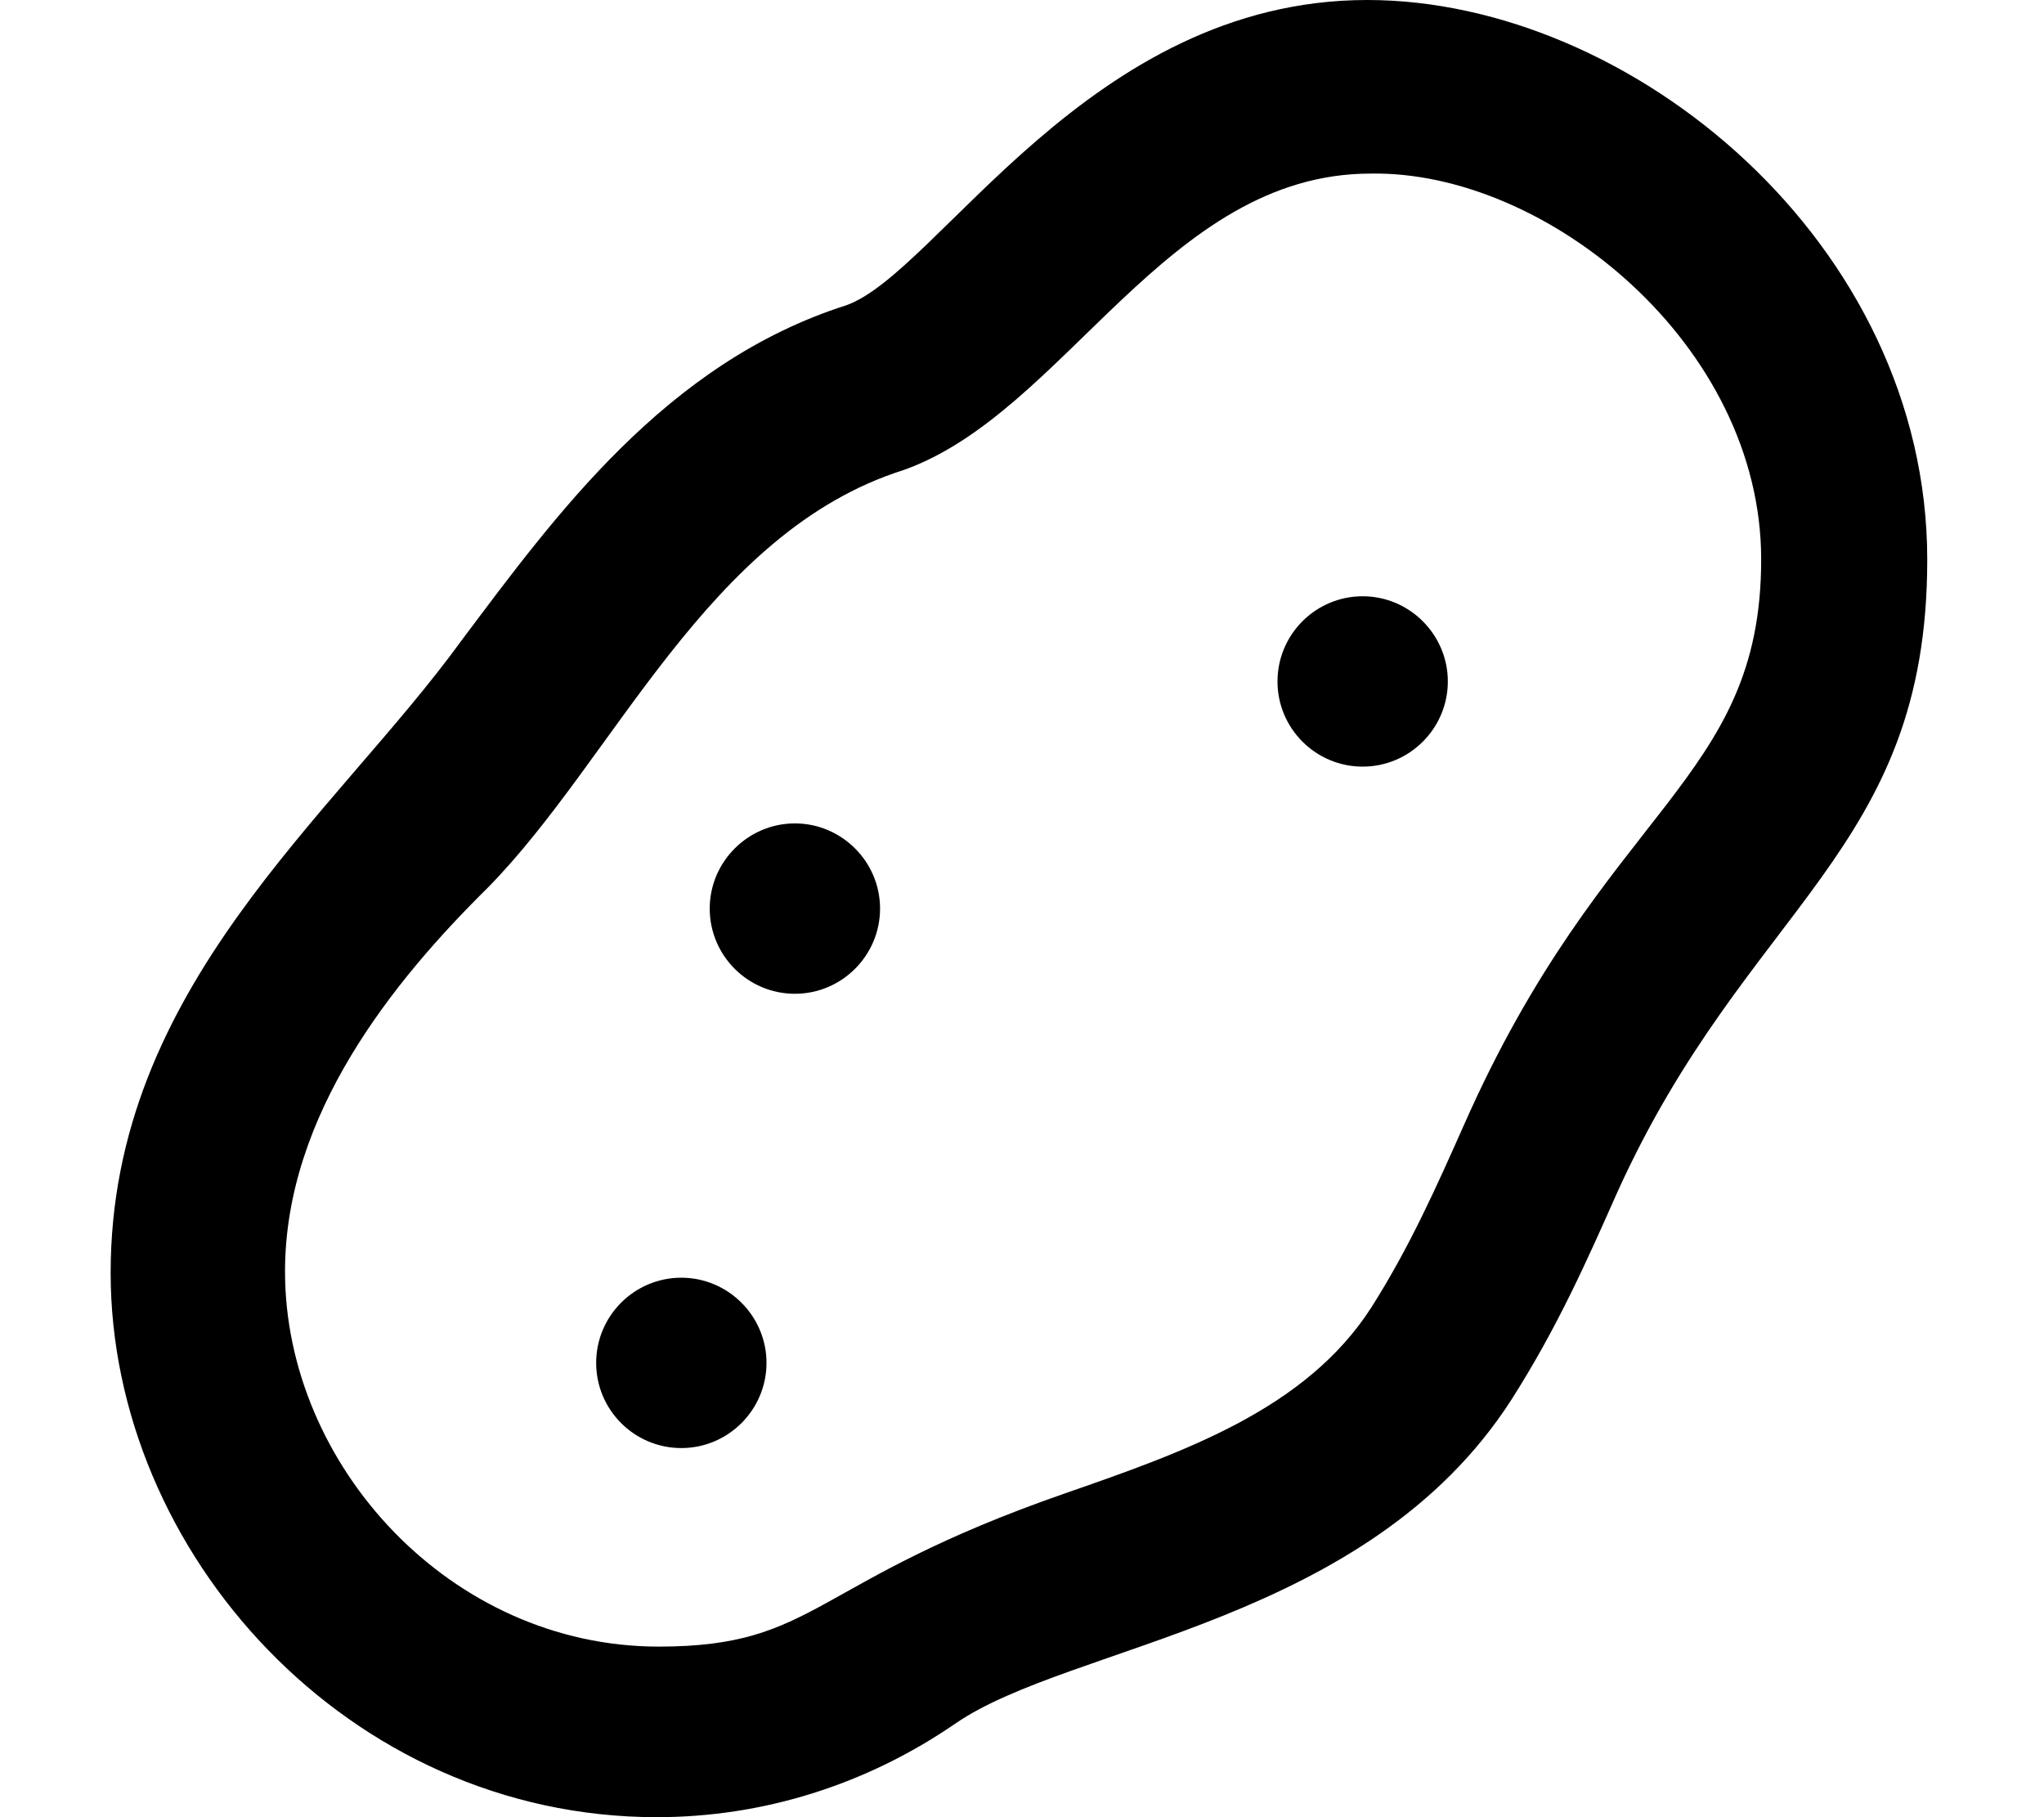 <svg xmlns="http://www.w3.org/2000/svg" viewBox="0 0 576 512"><!--! Font Awesome Pro 6.0.0 by @fontawesome - https://fontawesome.com License - https://fontawesome.com/license (Commercial License) Copyright 2022 Fonticons, Inc. --><path d="M224 232C210.8 232 200 242.8 200 256c0 13.24 10.76 24 24 24S248 269.2 248 256C248 242.8 237.2 232 224 232zM192 360c-13.24 0-24 10.76-24 24c0 13.24 10.76 24 24 24S216 397.2 216 384C216 370.8 205.2 360 192 360zM543.1 157.7c0-89.17-83.35-157.7-157.8-157.7c-78.49 0-120.8 76.76-146.8 86.01C187.6 102.2 156.4 145.4 130.1 180.4c-35.95 49.6-98.92 97.66-98.92 178.2c0 78.82 66.93 153.4 153.9 153.4c29.94 0 59.06-9.125 84.19-26.41c32.6-22.41 116.1-28.03 156.7-91.3c12.88-20.2 21.31-39.25 29.69-58.14C492.4 254.8 543.1 240.3 543.1 157.7zM496.3 157.6c0 62.83-44.1 69.43-83.86 159.6c-7.469 16.78-15.16 34.16-26.03 51.23c-18.47 28.73-52.91 40.72-86.19 52.3c-72.21 25.08-69.59 43.21-114.6 43.21c-58.75 0-105.3-51.16-105.3-105.7c0-44.25 30.63-81.96 57.11-108.1c35.77-36.32 61.98-100.3 117.2-117.7c45.61-16.19 74.02-83.53 131.6-83.53C435.7 48.01 496.3 97.09 496.3 157.6zM384 168c-13.24 0-24 10.76-24 24c0 13.24 10.76 24 24 24S408 205.2 408 192C408 178.8 397.2 168 384 168z"/></svg>